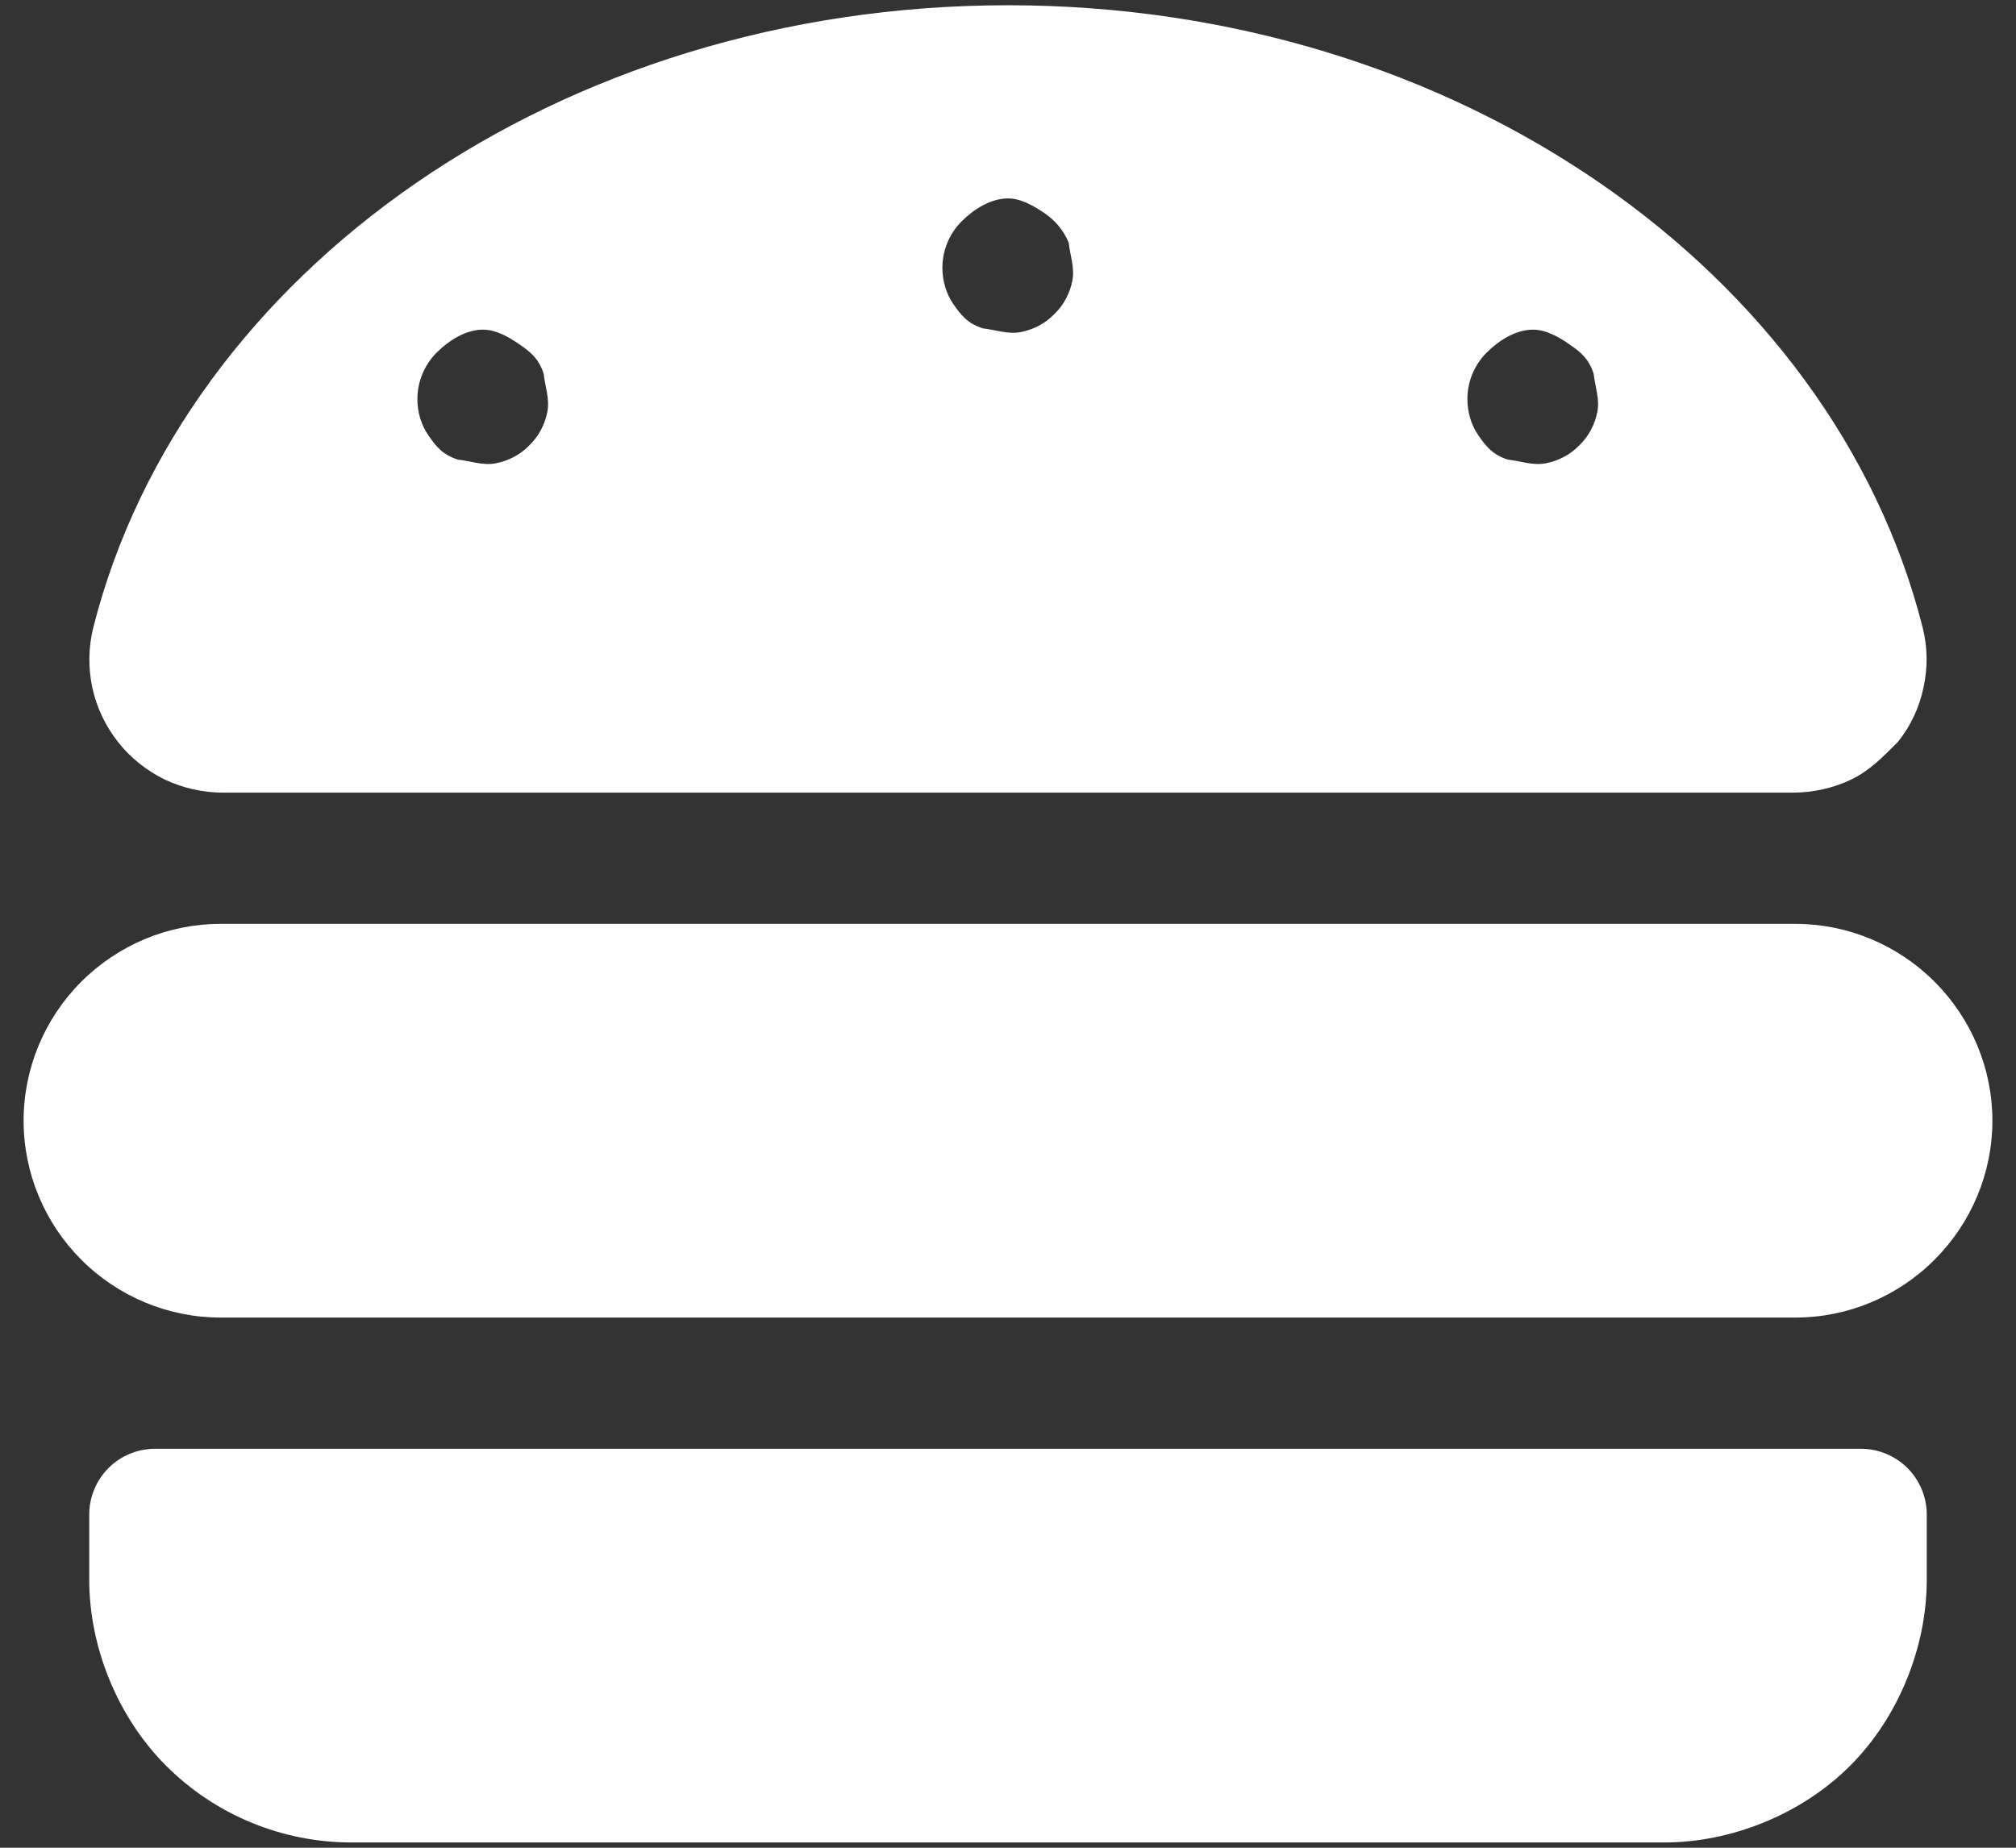 <svg width="48" height="44" viewBox="0 0 48 44" fill="none" xmlns="http://www.w3.org/2000/svg">
<rect x="0" y="0" width="48" height="44" fill="#333333" stroke="none"/>
<path d="M46.06 23.377C46.94 24.256 47.438 25.447 47.438 26.688C47.438 27.928 46.94 29.119 46.06 29.998C45.182 30.877 43.99 31.375 42.75 31.375H5.25C4.007 31.375 2.814 30.877 1.936 29.998C1.057 29.119 0.562 27.928 0.562 26.688C0.562 25.447 1.057 24.256 1.936 23.377C2.814 22.498 4.007 22 5.25 22H42.75C43.99 22 45.182 22.498 46.06 23.377ZM45.416 34.959C45.709 35.252 45.875 35.652 45.875 36.062V37.625C45.875 39.197 45.221 40.877 44.049 42.049C42.877 43.221 41.197 43.875 39.625 43.875H8.375C6.718 43.875 5.128 43.221 3.956 42.049C2.783 40.877 2.125 39.197 2.125 37.625V36.062C2.125 35.652 2.29 35.252 2.583 34.959C2.876 34.666 3.273 34.5 3.688 34.5H44.312C44.723 34.5 45.123 34.666 45.416 34.959ZM3.921 18.562C3.485 18.348 3.104 18.045 2.806 17.664C2.507 17.283 2.3 16.844 2.198 16.375C2.097 15.896 2.105 15.408 2.222 14.94C4.369 6.475 13.307 0.125 24 0.125C34.693 0.125 43.629 6.475 45.777 14.94C45.895 15.408 45.904 15.896 45.797 16.375C45.699 16.844 45.494 17.283 45.191 17.664C44.81 18.045 44.518 18.348 44.078 18.562C43.648 18.768 43.17 18.875 42.682 18.875H5.315C4.833 18.875 4.355 18.768 3.921 18.562ZM35.397 8.396C35.103 8.689 34.938 9.09 34.938 9.5C34.938 9.812 35.025 10.115 35.201 10.369C35.377 10.623 35.533 10.828 35.904 10.945C36.188 10.975 36.5 11.092 36.803 11.033C37.105 10.975 37.389 10.828 37.603 10.604C37.828 10.389 37.975 10.105 38.033 9.803C38.092 9.5 37.975 9.188 37.945 8.904C37.828 8.533 37.623 8.377 37.369 8.201C37.115 8.025 36.812 7.85 36.5 7.85C36.09 7.85 35.69 8.104 35.397 8.396ZM22.896 5.271C22.604 5.563 22.438 5.961 22.438 6.375C22.438 6.684 22.525 6.99 22.701 7.244C22.877 7.498 23.033 7.703 23.404 7.82C23.688 7.85 24 7.967 24.303 7.908C24.605 7.85 24.889 7.703 25.104 7.479C25.328 7.264 25.475 6.98 25.533 6.68C25.592 6.377 25.475 6.062 25.445 5.777C25.328 5.491 25.123 5.247 24.869 5.076C24.615 4.904 24.312 4.725 24 4.725C23.59 4.725 23.189 4.978 22.896 5.271ZM10.396 8.396C10.104 8.689 9.938 9.09 9.938 9.5C9.938 9.812 10.025 10.115 10.201 10.369C10.377 10.623 10.533 10.828 10.904 10.945C11.188 10.975 11.5 11.092 11.803 11.033C12.105 10.975 12.389 10.828 12.604 10.604C12.828 10.389 12.975 10.105 13.033 9.803C13.092 9.5 12.975 9.188 12.945 8.904C12.828 8.533 12.623 8.377 12.369 8.201C12.115 8.025 11.812 7.85 11.5 7.85C11.09 7.85 10.69 8.104 10.396 8.396Z" fill="white"/>
</svg>
